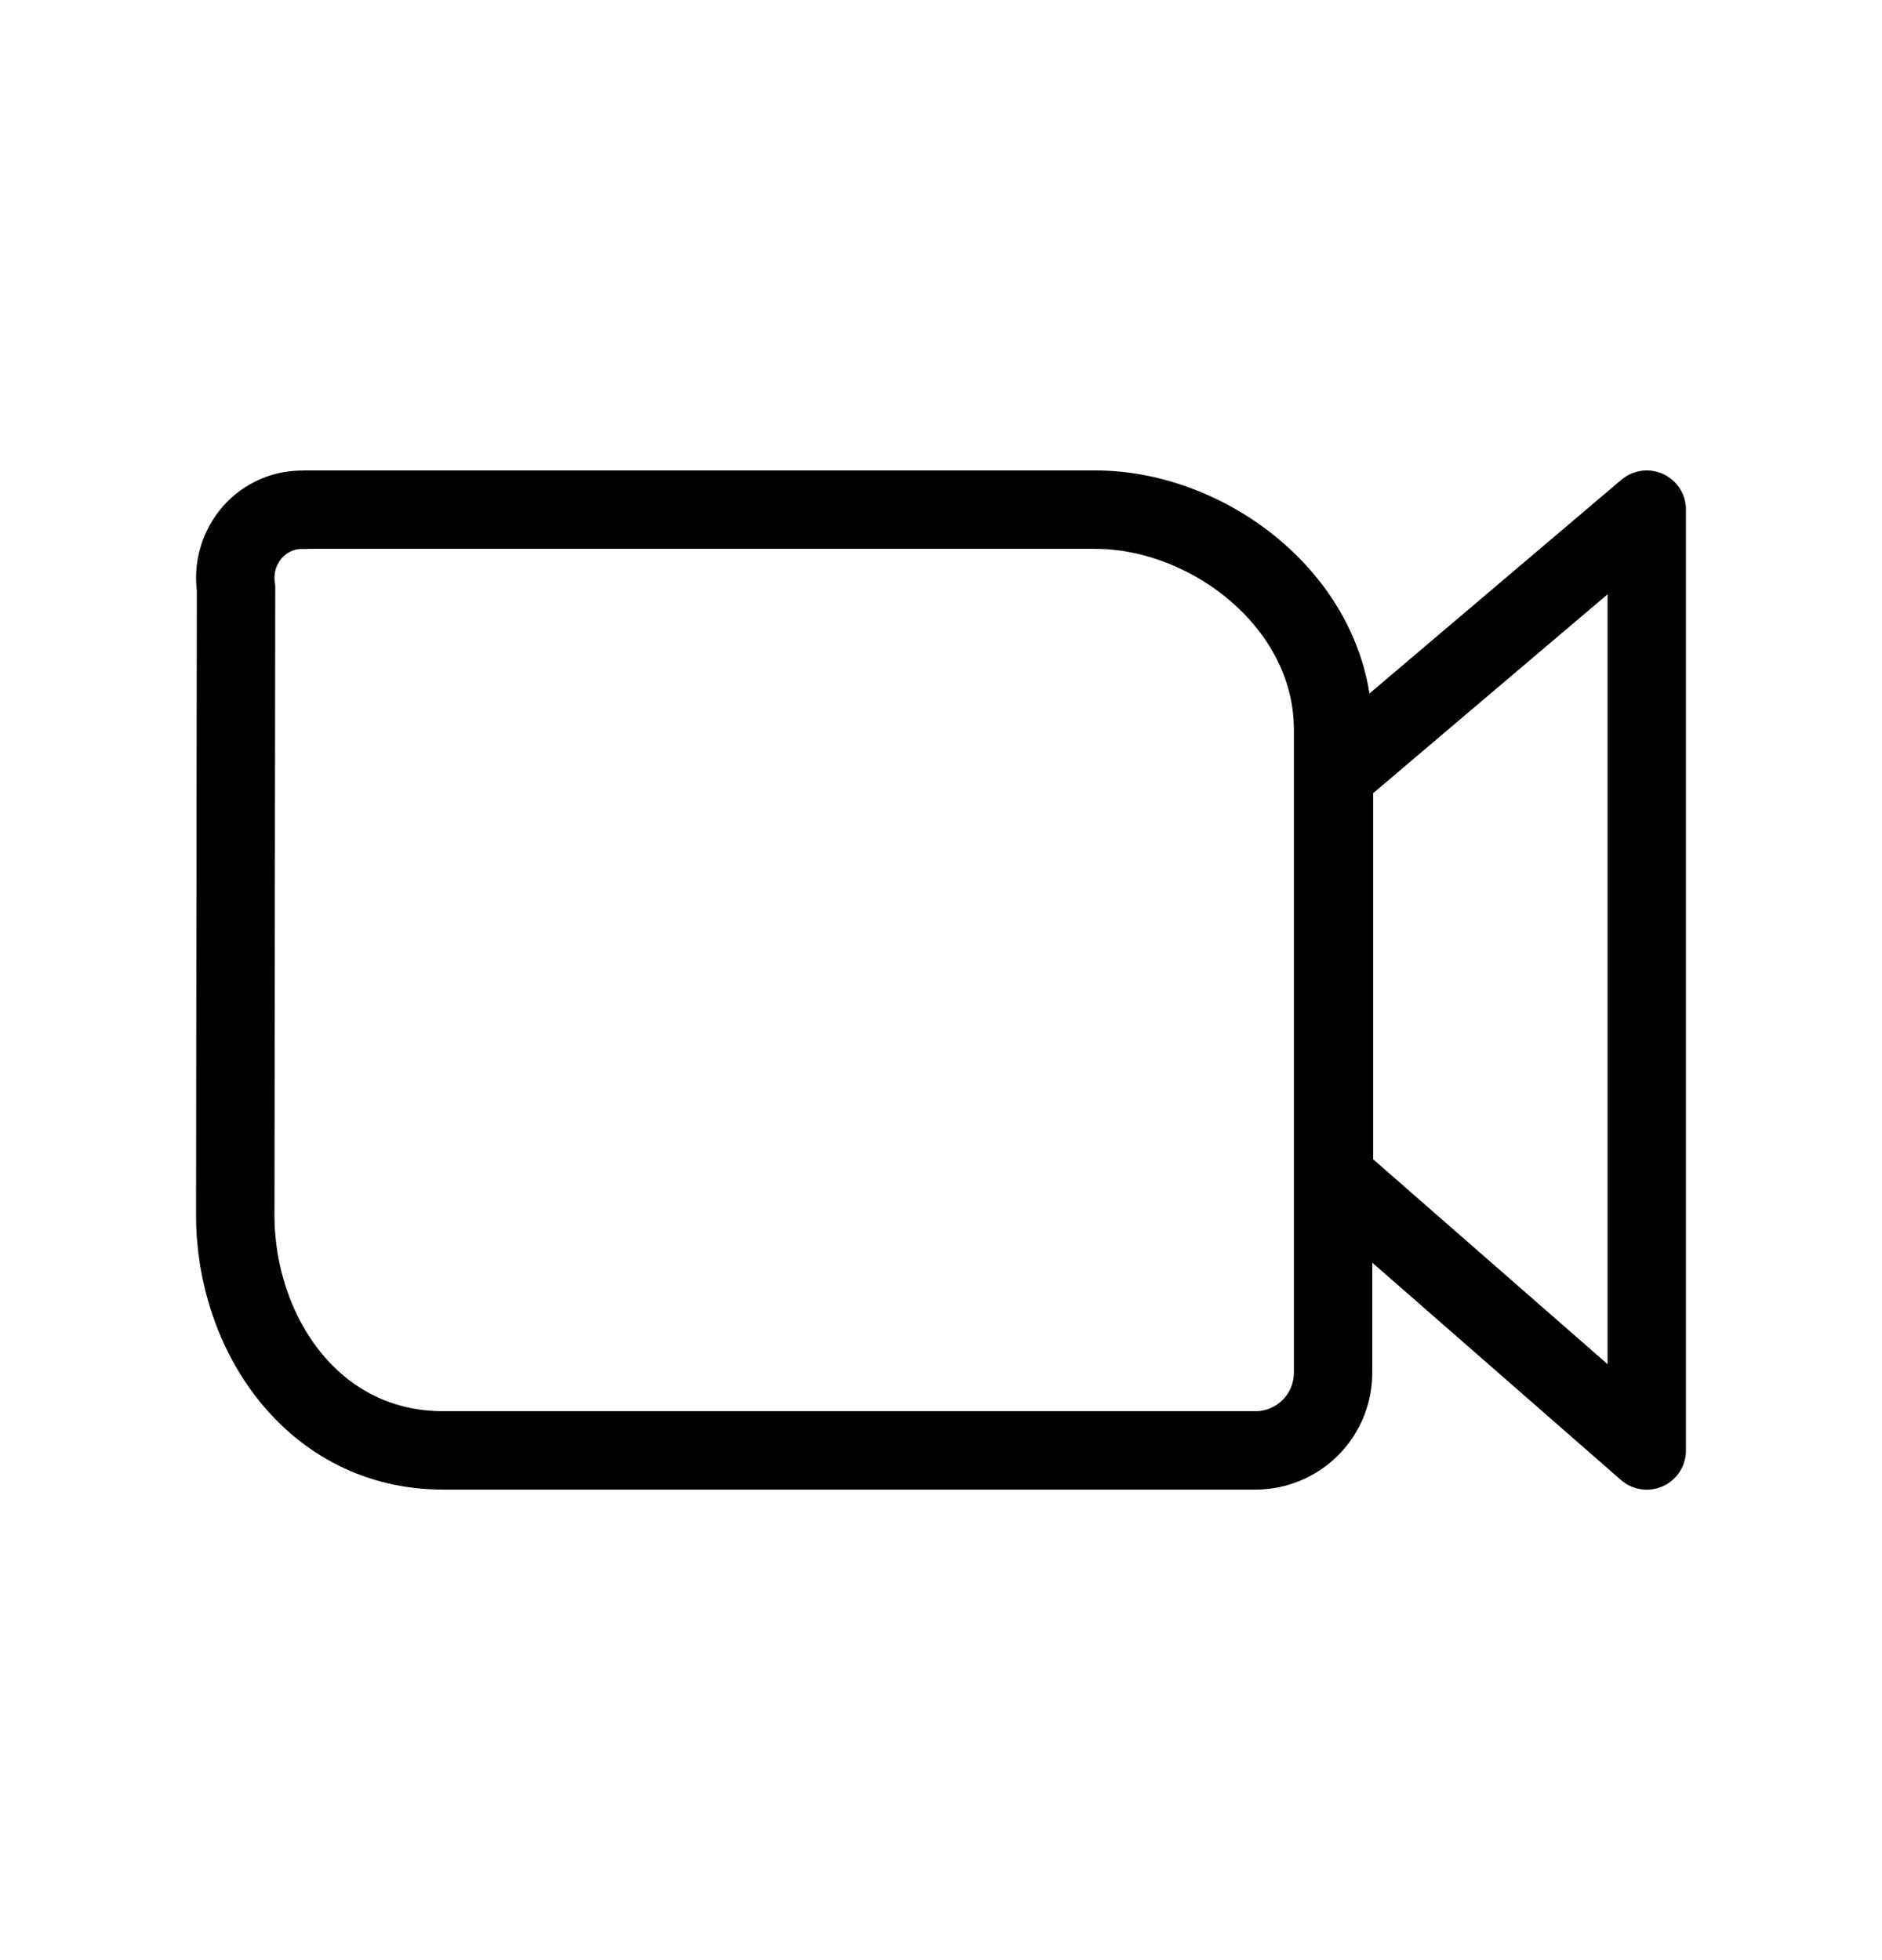 <svg width="24" height="25" viewBox="0 0 24 25" fill="none" xmlns="http://www.w3.org/2000/svg">
<path d="M17.011 9.885V15.013L21 18.5V6.5L17.011 9.885Z" stroke="black" stroke-linecap="round" stroke-linejoin="round"/>
<path d="M3.887 6.5H13.967C15.435 6.5 17 7.703 17 9.303V17.499C17.002 17.761 16.901 18.013 16.719 18.2C16.536 18.387 16.287 18.495 16.025 18.499H5.652C3.985 18.499 3 16.999 3 15.499L3.01 7.499C2.991 7.373 3 7.244 3.036 7.121C3.072 6.999 3.134 6.885 3.218 6.789C3.301 6.694 3.404 6.619 3.52 6.569C3.636 6.519 3.762 6.497 3.888 6.502L3.887 6.5Z" stroke="black" stroke-linecap="round" stroke-linejoin="round"/>
</svg>
